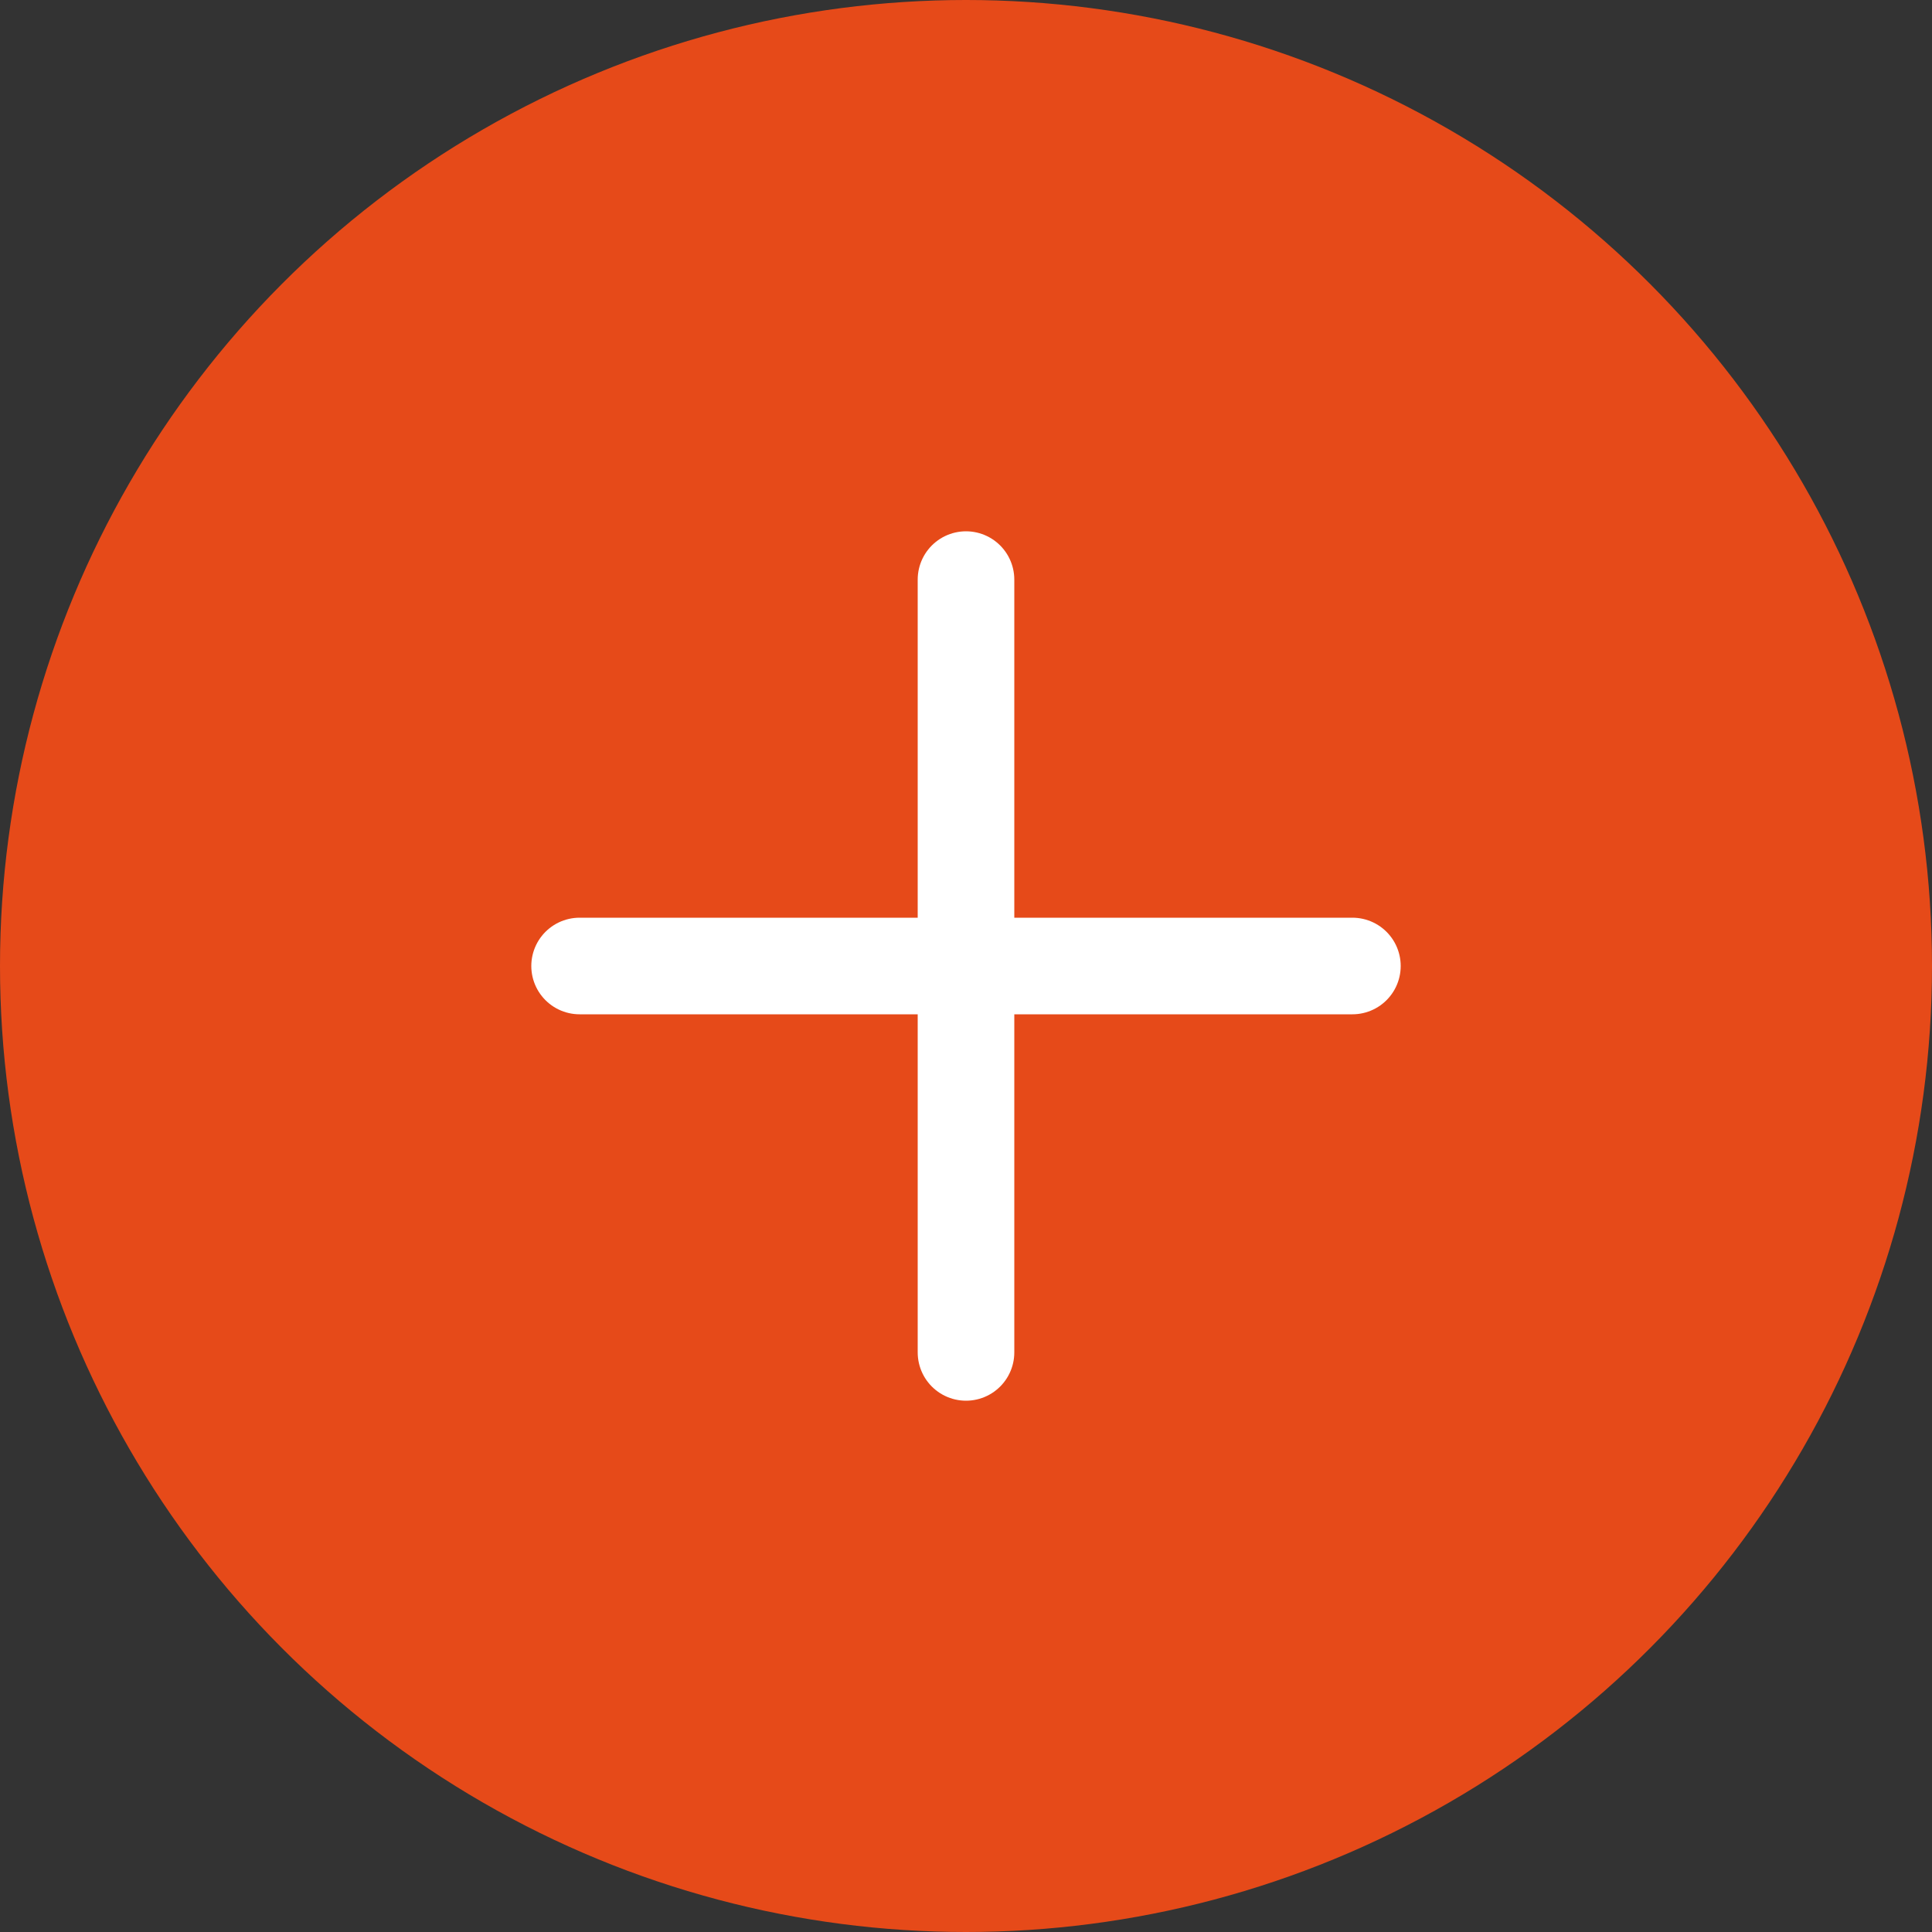 <svg width="40" height="40" viewBox="0 0 40 40" fill="none" xmlns="http://www.w3.org/2000/svg">
<rect x="0" y="0" width="40" height="40" fill="#333333" stroke="none"/>
<circle cx="20" cy="20" r="20" fill="#E64A19"/>
<path d="M20 12V28M12 20H28" stroke="white" stroke-width="2" stroke-linecap="round" stroke-linejoin="round"/>
</svg>
